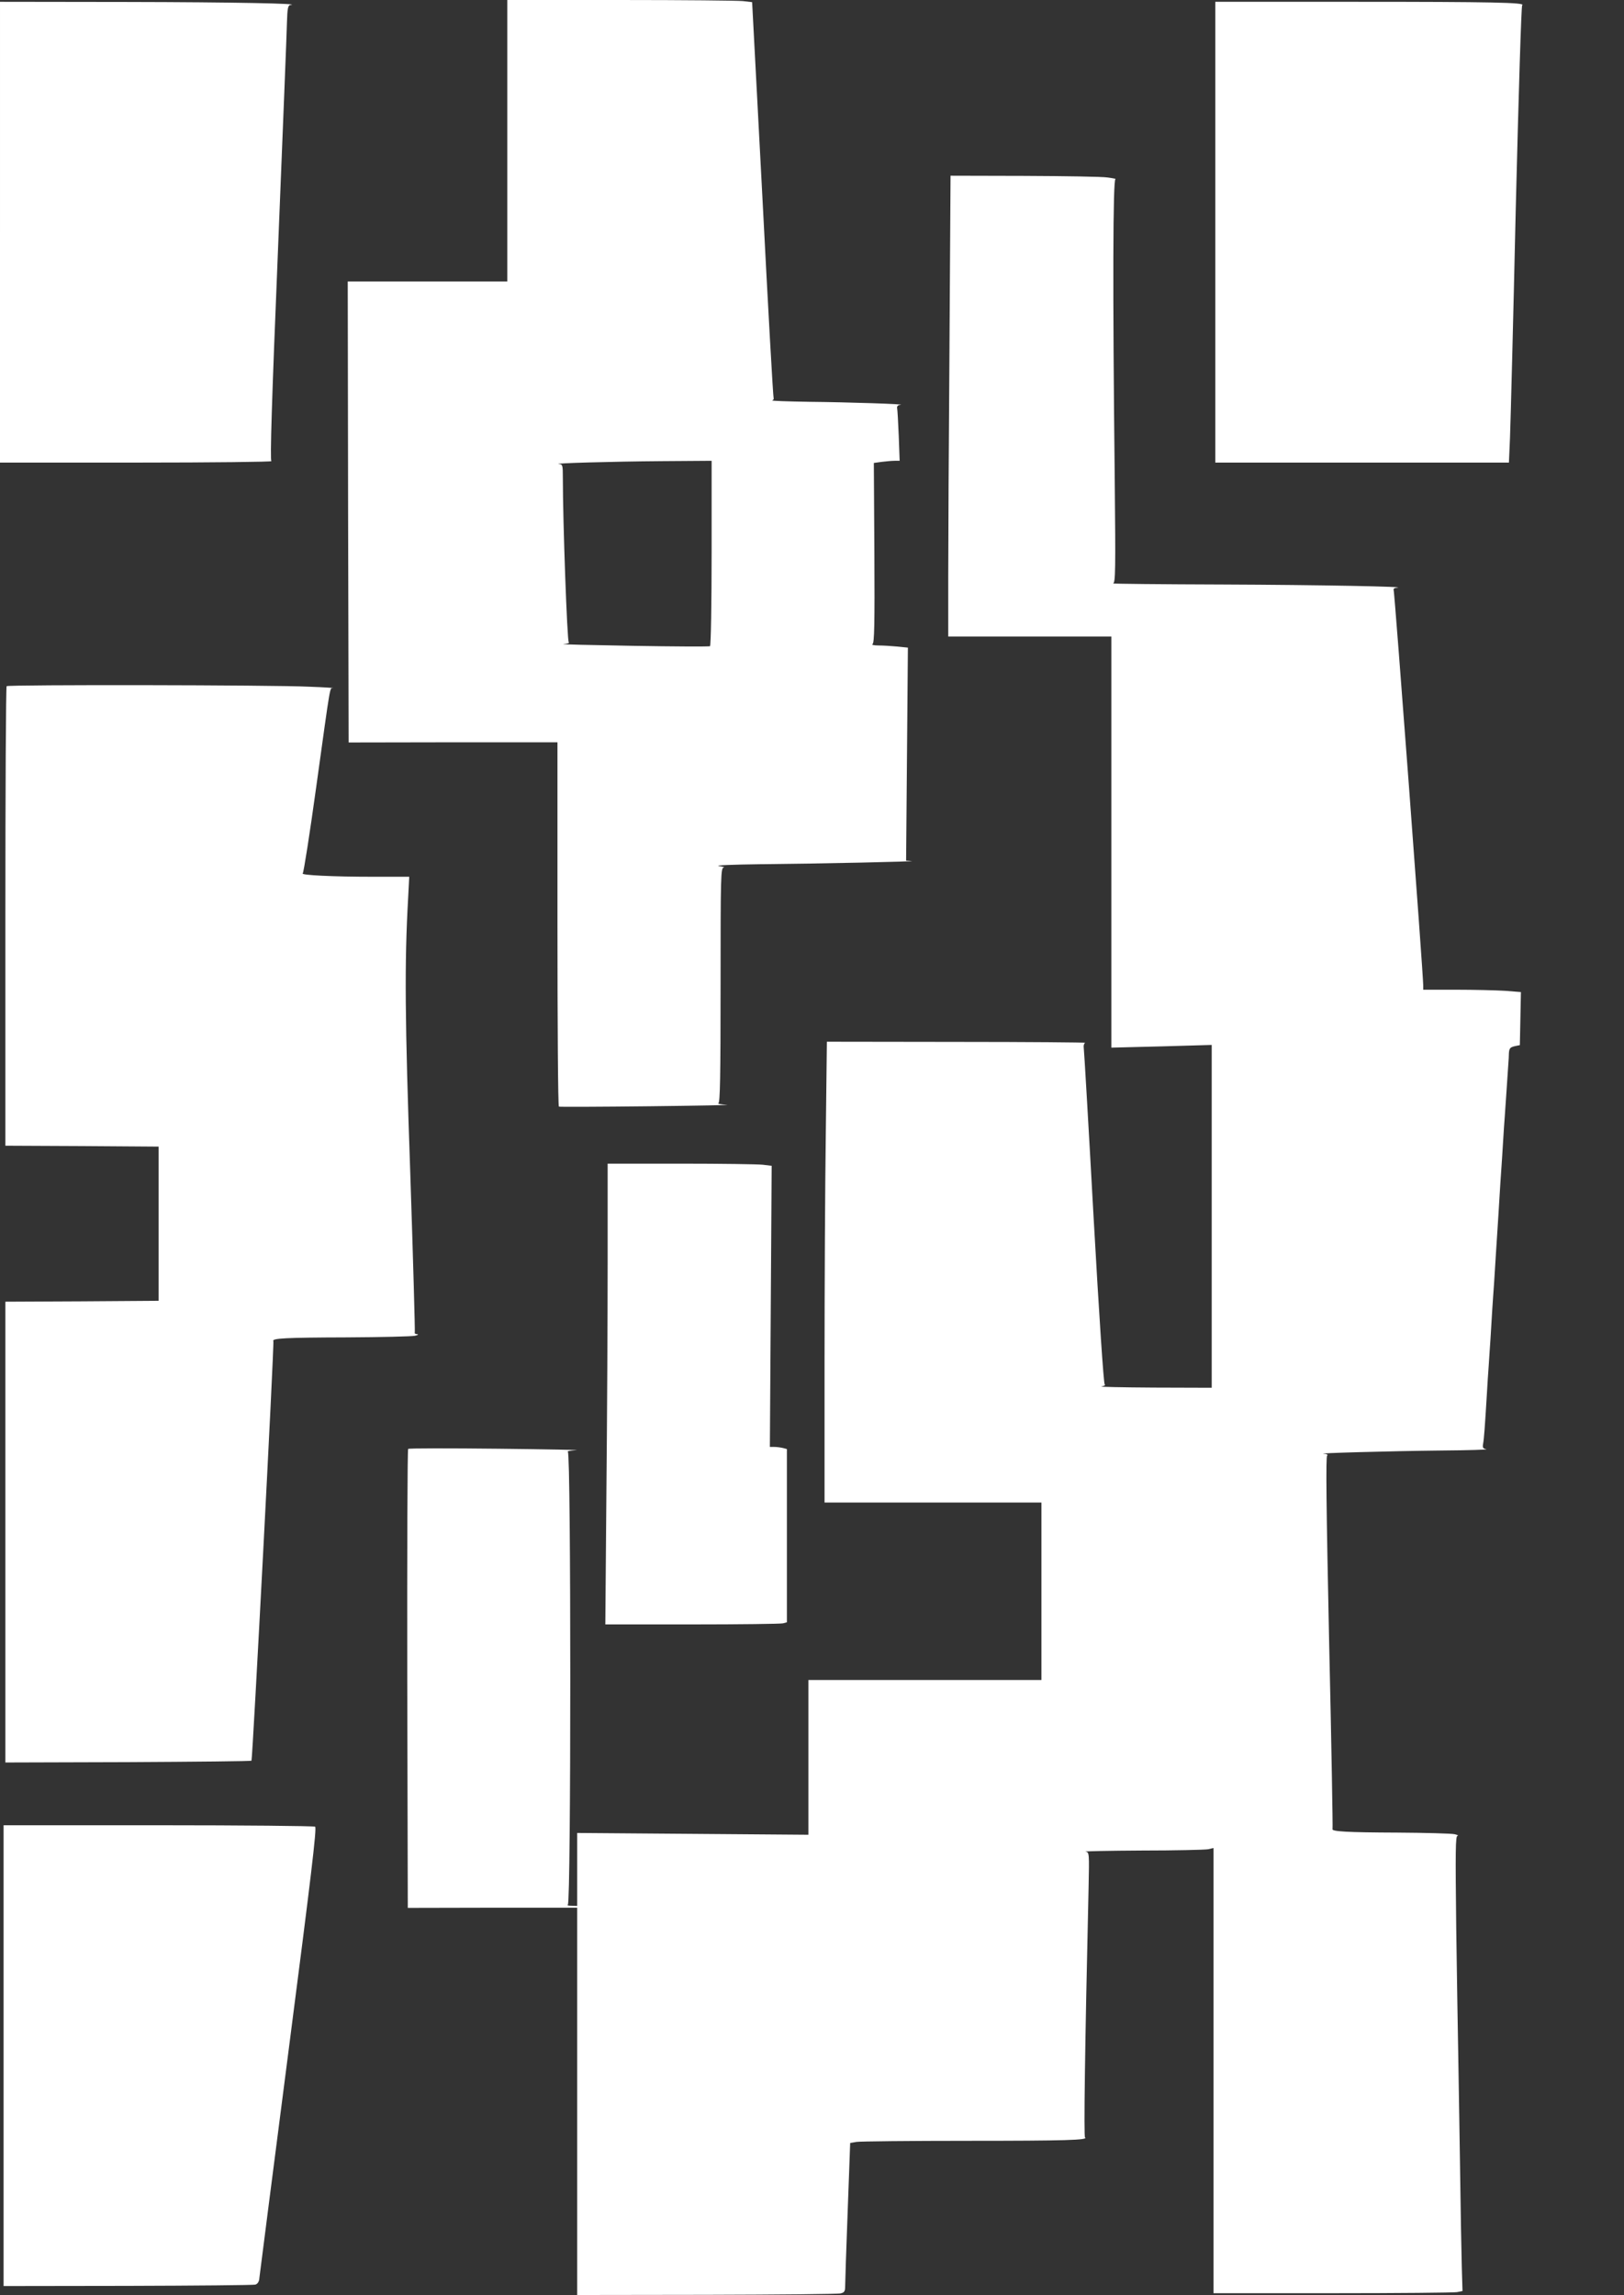 <?xml version="1.0" standalone="no"?>
<!DOCTYPE svg PUBLIC "-//W3C//DTD SVG 20010904//EN"
 "http://www.w3.org/TR/2001/REC-SVG-20010904/DTD/svg10.dtd">
<svg version="1.0" xmlns="http://www.w3.org/2000/svg"
 width="906pt" height="1280pt" viewBox="0 0 906 1280"
 preserveAspectRatio="xMidYMid meet">
<rect x="0" y="0" width="906" height="1280" fill="#333333" stroke="none"/>
<g transform="translate(0,1280) scale(0.1,-0.1)"
fill="#ffffff" stroke="none">
<path d="M2830 12015 l0 -785 -445 0 -445 0 2 -1285 3 -1286 583 1 582 0 0
-1014 c0 -558 3 -1016 8 -1018 4 -2 230 -1 502 2 272 3 468 7 435 8 -33 2 -54
6 -47 9 9 4 12 145 12 659 0 616 1 654 18 656 9 0 -3 4 -28 8 -25 4 77 8 230
10 330 3 887 15 845 18 l-30 2 5 594 5 594 -59 6 c-32 3 -80 6 -105 6 -27 0
-41 4 -33 8 10 7 12 113 10 509 l-3 501 44 6 c24 3 56 6 72 6 l28 0 -5 138
c-3 75 -7 145 -9 155 -2 11 4 18 18 19 45 4 -297 15 -508 17 -121 2 -214 5
-207 8 6 2 10 8 8 12 -3 4 -31 502 -62 1108 l-58 1101 -51 6 c-27 3 -335 6
-682 6 l-633 0 0 -785z m1140 -2299 c0 -283 -4 -517 -9 -520 -4 -3 -199 -2
-432 2 -233 4 -406 8 -385 10 22 2 35 6 29 10 -9 6 -33 673 -33 915 0 73 -1
77 -22 79 -46 4 296 14 570 16 l282 2 0 -514z"/>
<path d="M0 11505 l0 -1285 763 0 c419 0 757 4 751 8 -8 5 2 334 37 1182 26
646 49 1217 50 1268 2 75 6 92 18 94 80 8 -321 16 -906 17 l-713 1 0 -1285z"/>
<path d="M6780 11505 l0 -1285 819 0 819 0 6 138 c3 75 18 648 32 1272 16 646
31 1138 36 1141 23 15 -179 19 -919 19 l-793 0 0 -1285z"/>
<path d="M5297 10868 c-4 -524 -7 -1103 -7 -1285 l0 -333 455 0 455 0 0 -1146
0 -1147 280 7 280 8 0 -956 0 -956 -322 1 c-178 1 -310 4 -294 6 16 3 25 8 19
11 -6 4 -31 380 -62 932 -28 509 -53 935 -55 947 -2 12 2 24 8 27 6 2 -316 5
-715 5 l-726 1 -6 -512 c-4 -281 -7 -859 -7 -1285 l0 -773 605 0 605 0 0 -495
0 -495 -650 0 -650 0 0 -431 0 -432 -645 5 -645 5 0 -203 0 -204 -32 1 c-18 0
-27 3 -20 6 18 7 18 2519 0 2526 -7 3 14 7 47 9 33 1 -163 5 -435 8 -272 3
-498 3 -503 -1 -4 -3 -6 -580 -5 -1282 l3 -1278 473 1 472 0 0 -1080 0 -1080
723 1 c397 1 733 4 747 8 21 5 25 12 25 41 0 19 6 207 14 416 l14 382 36 6
c20 3 299 6 621 6 547 0 674 4 653 19 -7 5 -1 483 20 1393 4 194 4 197 -17
201 -12 2 130 5 315 6 185 0 351 4 368 7 l31 7 0 -1242 0 -1241 664 0 c365 0
677 3 694 6 l31 6 -4 137 c-2 75 -7 334 -10 576 -4 242 -8 521 -10 620 -2 99
-7 411 -11 693 -5 431 -4 512 7 513 8 1 1 5 -16 9 -16 4 -160 8 -320 9 -277 1
-369 6 -361 20 2 3 -6 472 -19 1041 -16 761 -19 1037 -11 1042 6 4 -2 9 -19
10 -54 3 373 15 655 18 151 1 265 5 252 7 -19 4 -22 9 -18 31 5 26 10 95 21
277 3 50 7 119 10 155 2 36 7 103 10 150 3 47 7 121 10 165 3 44 7 109 10 145
2 36 7 108 10 160 3 52 8 122 10 155 2 33 7 105 10 160 3 55 8 125 10 155 2
30 7 100 10 155 3 55 8 123 10 150 2 28 7 100 11 160 4 61 8 121 9 135 1 14 3
39 3 57 2 26 7 32 32 38 l29 6 3 148 3 148 -89 7 c-49 3 -172 6 -273 6 l-183
0 0 23 c0 65 -160 2198 -165 2207 -3 5 4 11 17 12 83 6 -435 16 -967 18 -346
1 -623 4 -615 6 13 4 14 73 9 577 -12 1071 -10 1677 4 1678 6 1 -13 5 -43 9
-30 5 -240 8 -466 9 l-411 1 -6 -952z"/>
<path d="M37 8973 c-4 -3 -7 -582 -7 -1285 l0 -1278 428 -2 427 -3 0 -430 0
-430 -427 -3 -428 -2 0 -1285 0 -1285 684 2 c376 2 686 5 689 8 6 8 128 2331
122 2340 -10 16 67 20 409 21 193 1 365 5 381 9 17 4 22 8 12 9 -10 0 -16 5
-13 9 2 4 -9 402 -25 883 -30 861 -33 1173 -12 1542 l6 117 -204 0 c-220 0
-406 9 -390 19 5 4 39 220 75 481 83 598 75 550 94 552 10 1 -50 5 -133 8
-195 10 -1680 12 -1688 3z"/>
<path d="M3390 5762 c0 -302 -3 -880 -7 -1285 l-6 -737 484 0 c266 0 494 3
507 6 l22 6 0 483 0 483 -22 6 c-13 3 -34 6 -48 6 l-25 0 5 784 5 784 -50 6
c-27 3 -233 6 -457 6 l-408 0 0 -548z"/>
<path d="M20 1335 l0 -1285 693 1 c380 1 701 4 712 7 13 5 21 17 22 37 2 17
75 588 163 1269 126 975 158 1241 148 1248 -7 4 -401 8 -875 8 l-863 0 0
-1285z"/>
</g>
</svg>
